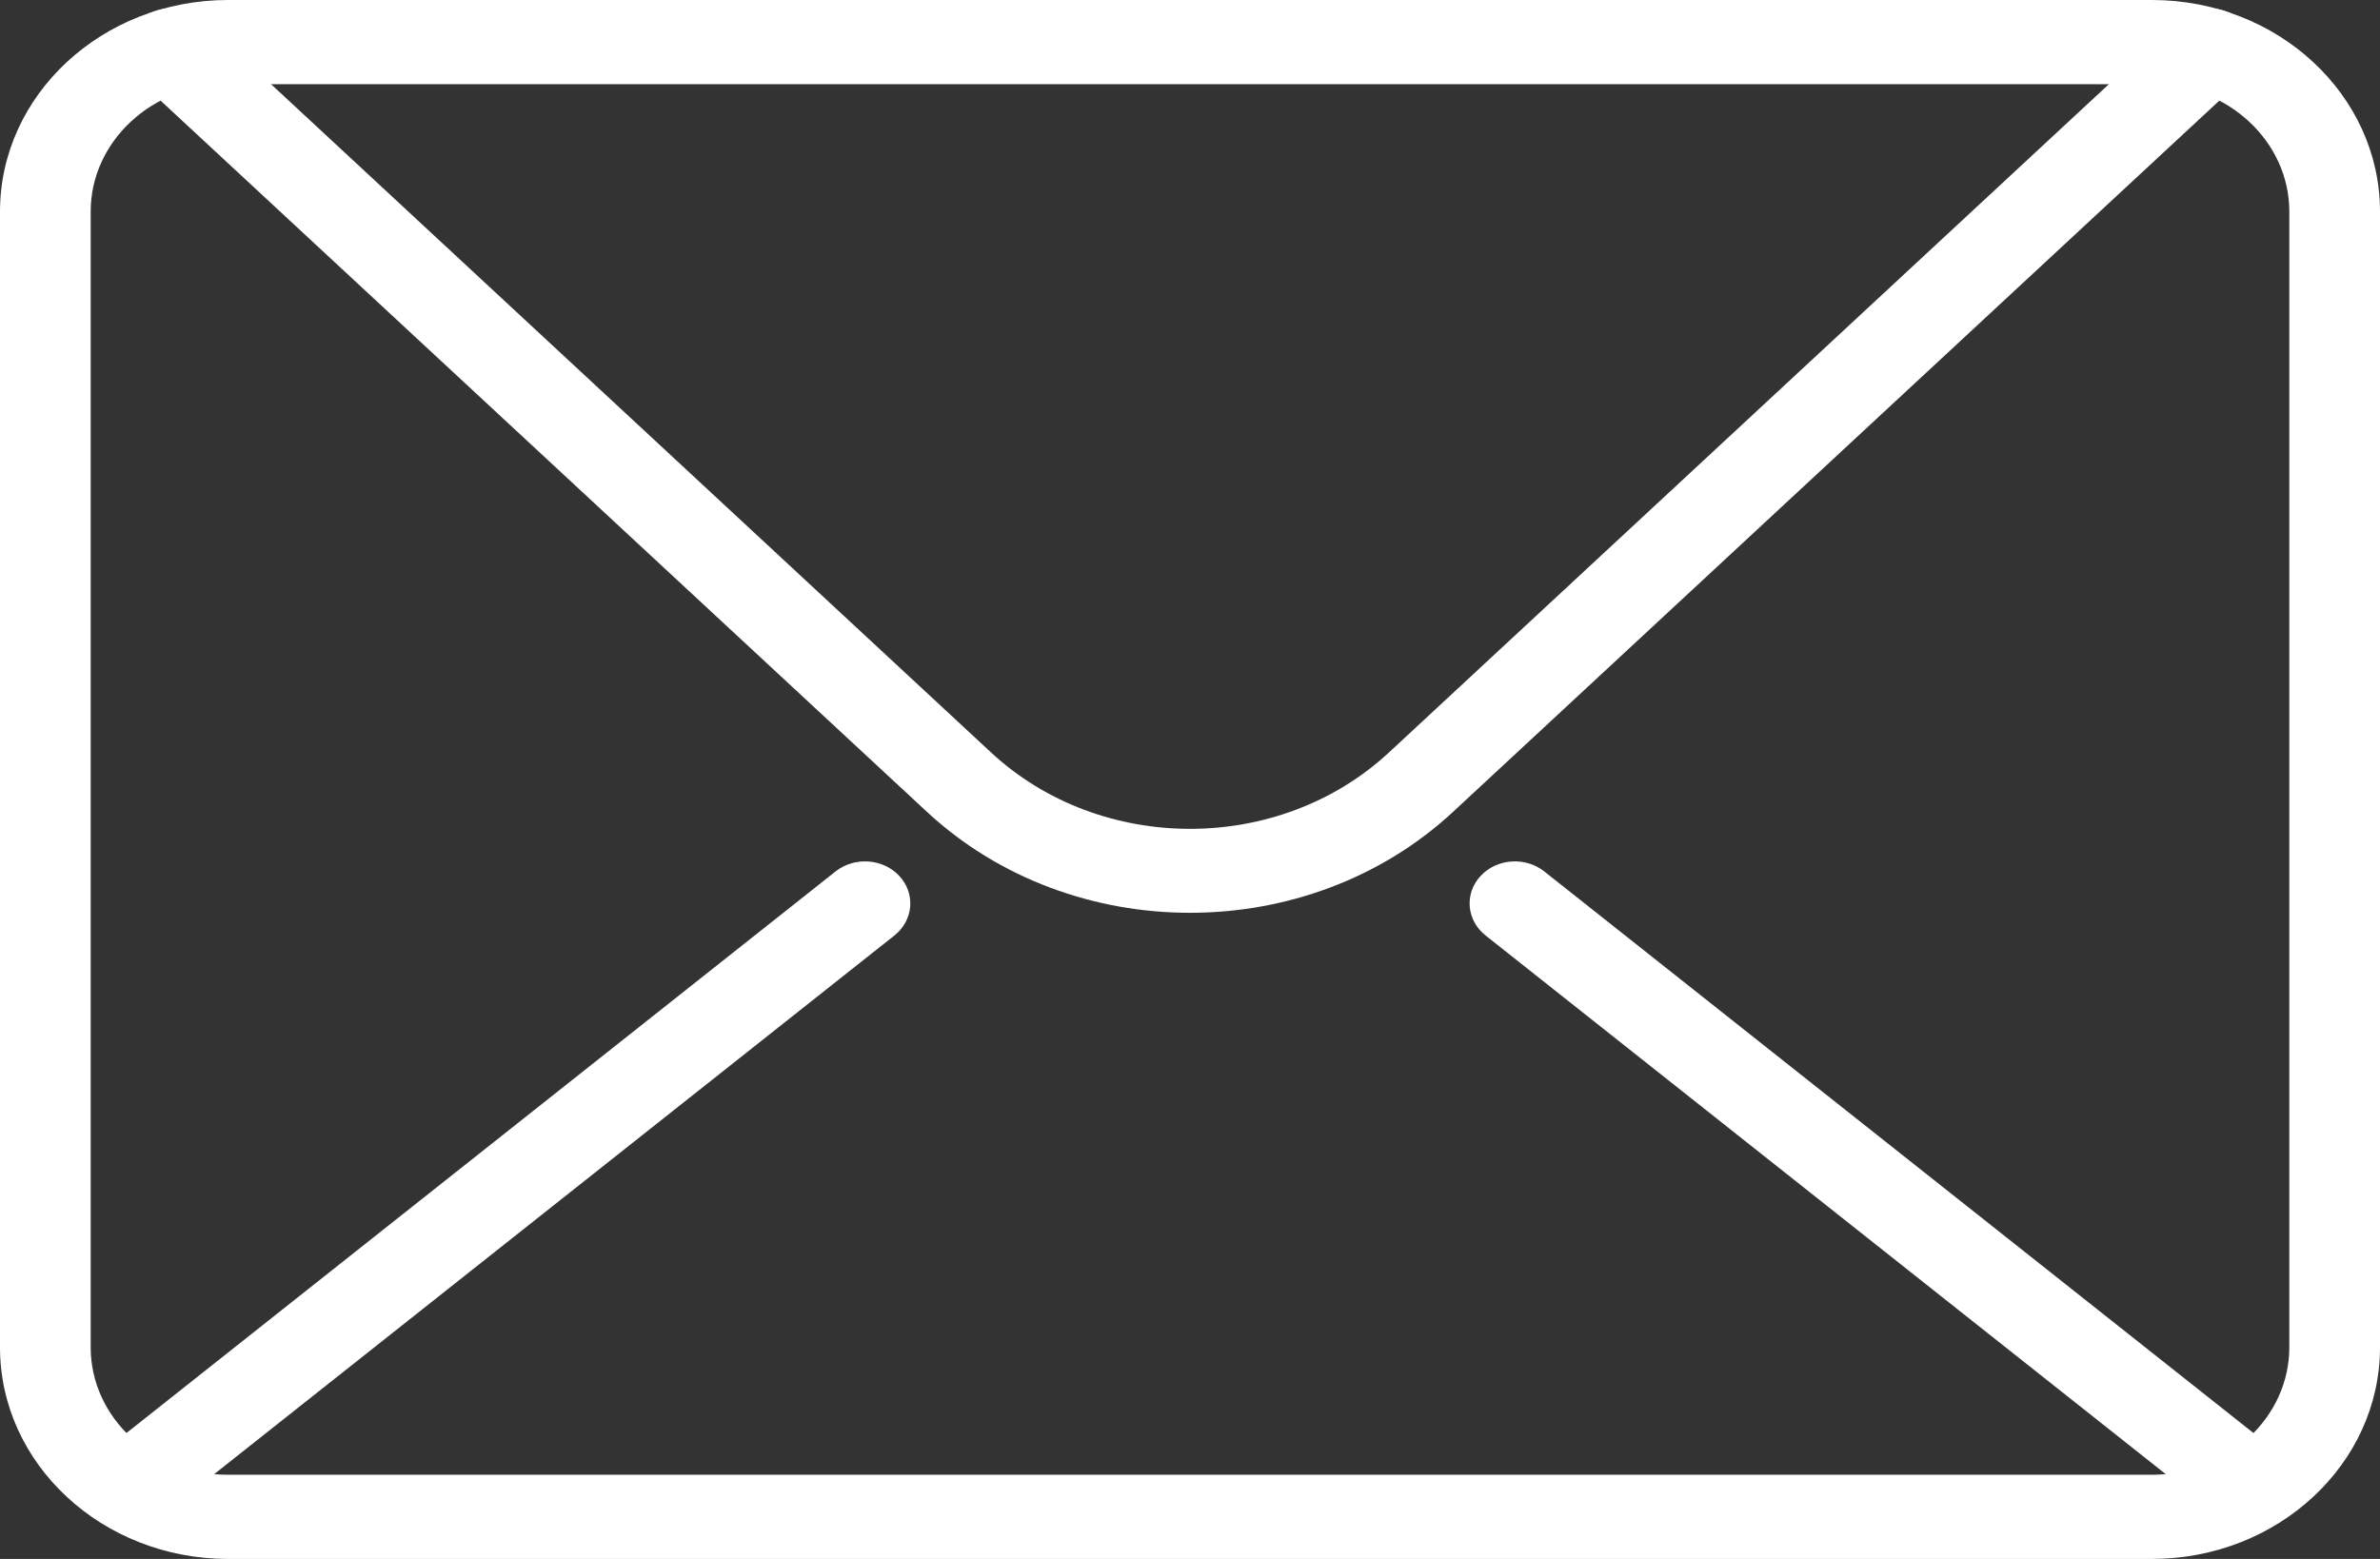 <svg width="29" height="19" viewBox="0 0 29 19" fill="none" xmlns="http://www.w3.org/2000/svg">
<rect x="0" y="0" width="29" height="19" fill="#333333" stroke="none"/>
<path d="M26.22 19H2.778C1.246 19 0 17.843 0 16.421V2.579C0 1.157 1.246 0 2.778 0H26.221C27.754 0 29 1.157 29 2.579V16.421C29 17.843 27.754 19 26.221 19H26.22ZM2.778 1.026C1.856 1.026 1.105 1.723 1.105 2.579V16.421C1.105 17.277 1.856 17.974 2.778 17.974H26.221C27.144 17.974 27.895 17.277 27.895 16.421V2.579C27.895 1.723 27.144 1.026 26.221 1.026H2.778Z" fill="white"/>
<path d="M14.5 11.125C13.339 11.125 12.179 10.715 11.295 9.895L1.689 0.978C1.474 0.778 1.474 0.453 1.689 0.253C1.905 0.053 2.255 0.053 2.47 0.253L12.076 9.171C13.413 10.412 15.587 10.412 16.924 9.171L26.53 0.252C26.745 0.052 27.095 0.052 27.311 0.252C27.526 0.452 27.526 0.777 27.311 0.977L17.705 9.895C16.821 10.715 15.661 11.125 14.5 11.125Z" fill="white"/>
<path d="M1.548 18.646C1.392 18.646 1.236 18.585 1.127 18.467C0.929 18.251 0.957 17.927 1.189 17.744L10.181 10.621C10.414 10.437 10.763 10.463 10.96 10.678C11.158 10.893 11.13 11.217 10.899 11.401L1.906 18.524C1.802 18.606 1.675 18.647 1.548 18.647V18.646Z" fill="white"/>
<path d="M27.451 18.647C27.324 18.647 27.197 18.607 27.093 18.524L18.101 11.401C17.869 11.217 17.841 10.893 18.039 10.678C18.236 10.463 18.585 10.437 18.817 10.621L27.81 17.744C28.042 17.927 28.07 18.251 27.872 18.467C27.763 18.586 27.608 18.646 27.451 18.646V18.647Z" fill="white"/>
</svg>
